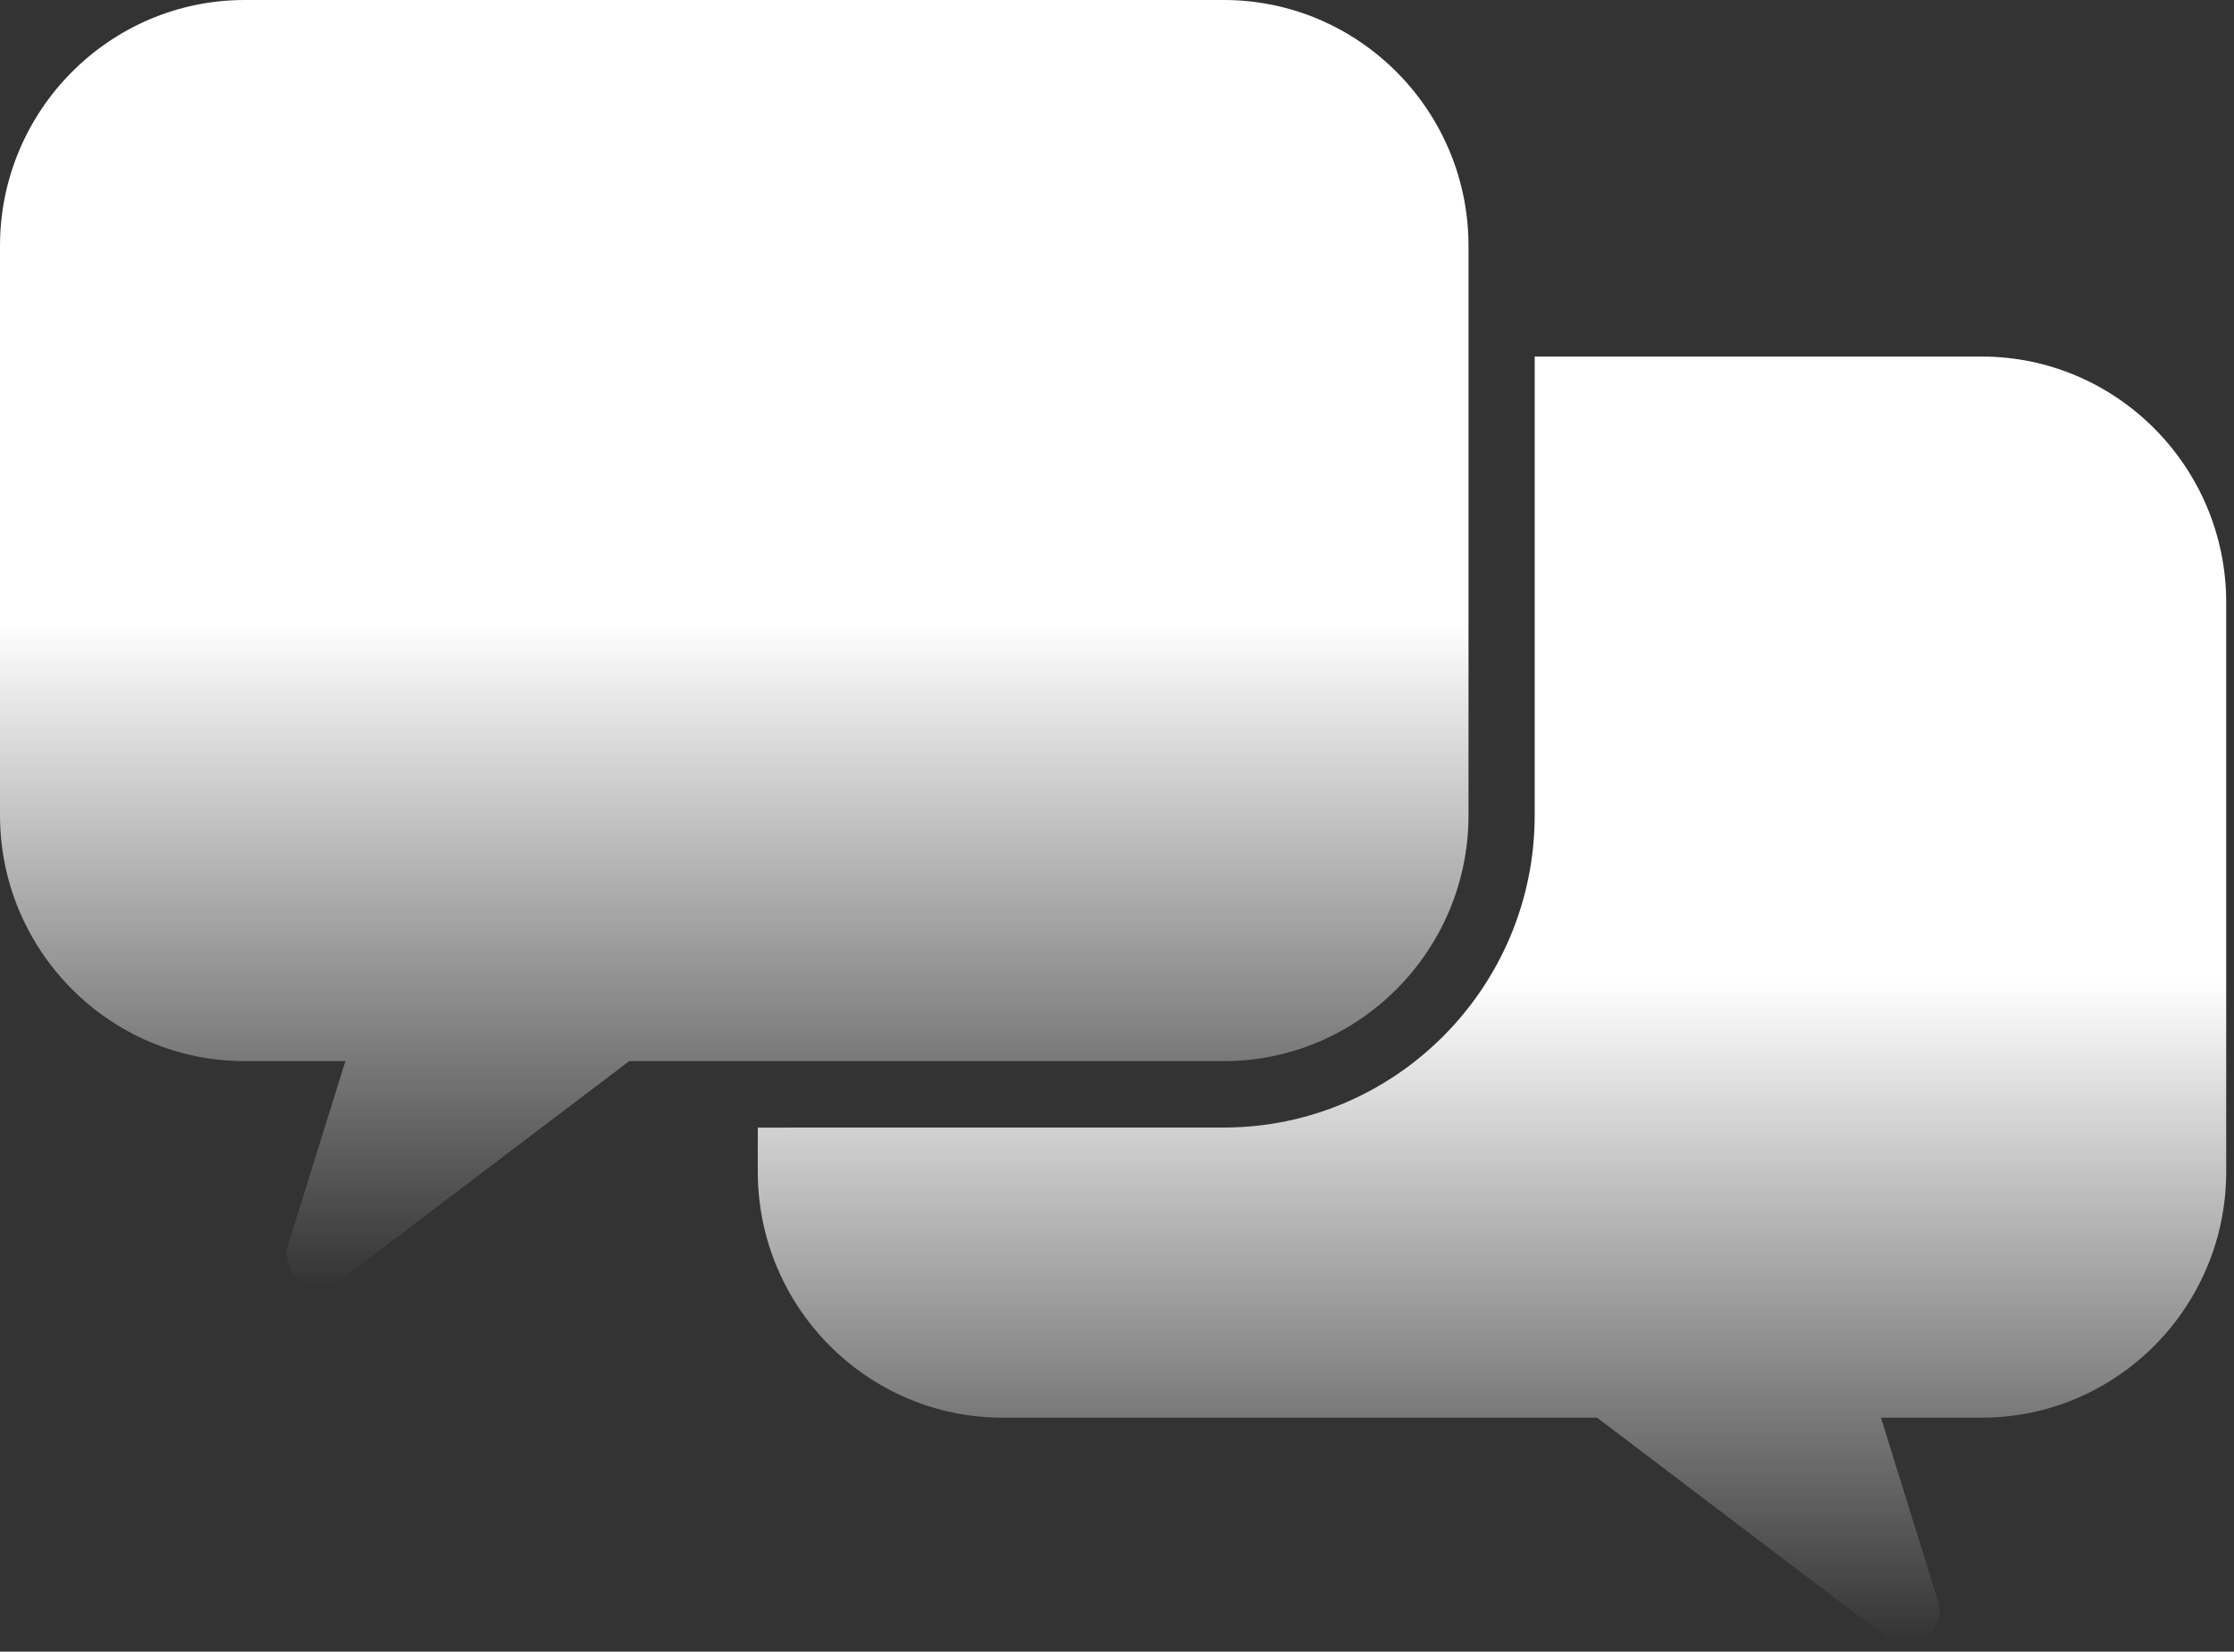 <svg width="284" height="210" viewBox="0 0 284 210" fill="none" xmlns="http://www.w3.org/2000/svg">
    <rect x="0" y="0" width="284" height="210" fill="#333333" stroke="none"/>
    <path
        d="M186.686 103.649V31.27C186.686 14.028 172.724 0 155.563 0H31.106C13.963 0 0 14.028 0 31.27V103.649C0 120.891 13.963 134.919 31.106 134.919H43.909L36.656 158.178C36.117 159.937 36.756 161.845 38.255 162.893C38.981 163.417 39.82 163.67 40.676 163.67C41.532 163.67 42.457 163.382 43.2 162.81L79.991 134.919H155.563C172.724 134.919 186.686 120.891 186.686 103.649Z"
        fill="url(#paint0_linear_10_791)" />
    <path
        d="M251.911 45.334H195.1V49.552V103.657C195.1 125.545 177.369 143.363 155.567 143.363H100.538V143.372H96.335V148.983C96.335 166.225 110.298 180.253 127.459 180.253H203.031L239.808 208.157C240.547 208.716 241.438 209.004 242.346 209.004C243.189 209.004 244.028 208.751 244.754 208.227C246.253 207.179 246.905 205.271 246.353 203.512L239.117 180.253H251.92C269.063 180.253 283.009 166.225 283.009 148.983V76.605C283.009 59.362 269.063 45.334 251.92 45.334H251.911Z"
        fill="url(#paint1_linear_10_791)" />
    <defs>
        <linearGradient id="paint0_linear_10_791" x1="93.343" y1="0" x2="93.343" y2="163.67"
            gradientUnits="userSpaceOnUse">
            <stop offset="0.484" stop-color="white" />
            <stop offset="1" stop-color="white" stop-opacity="0" />
        </linearGradient>
        <linearGradient id="paint1_linear_10_791" x1="189.672" y1="45.334" x2="189.672" y2="209.004"
            gradientUnits="userSpaceOnUse">
            <stop offset="0.484" stop-color="white" />
            <stop offset="1" stop-color="white" stop-opacity="0" />
        </linearGradient>
    </defs>
</svg>